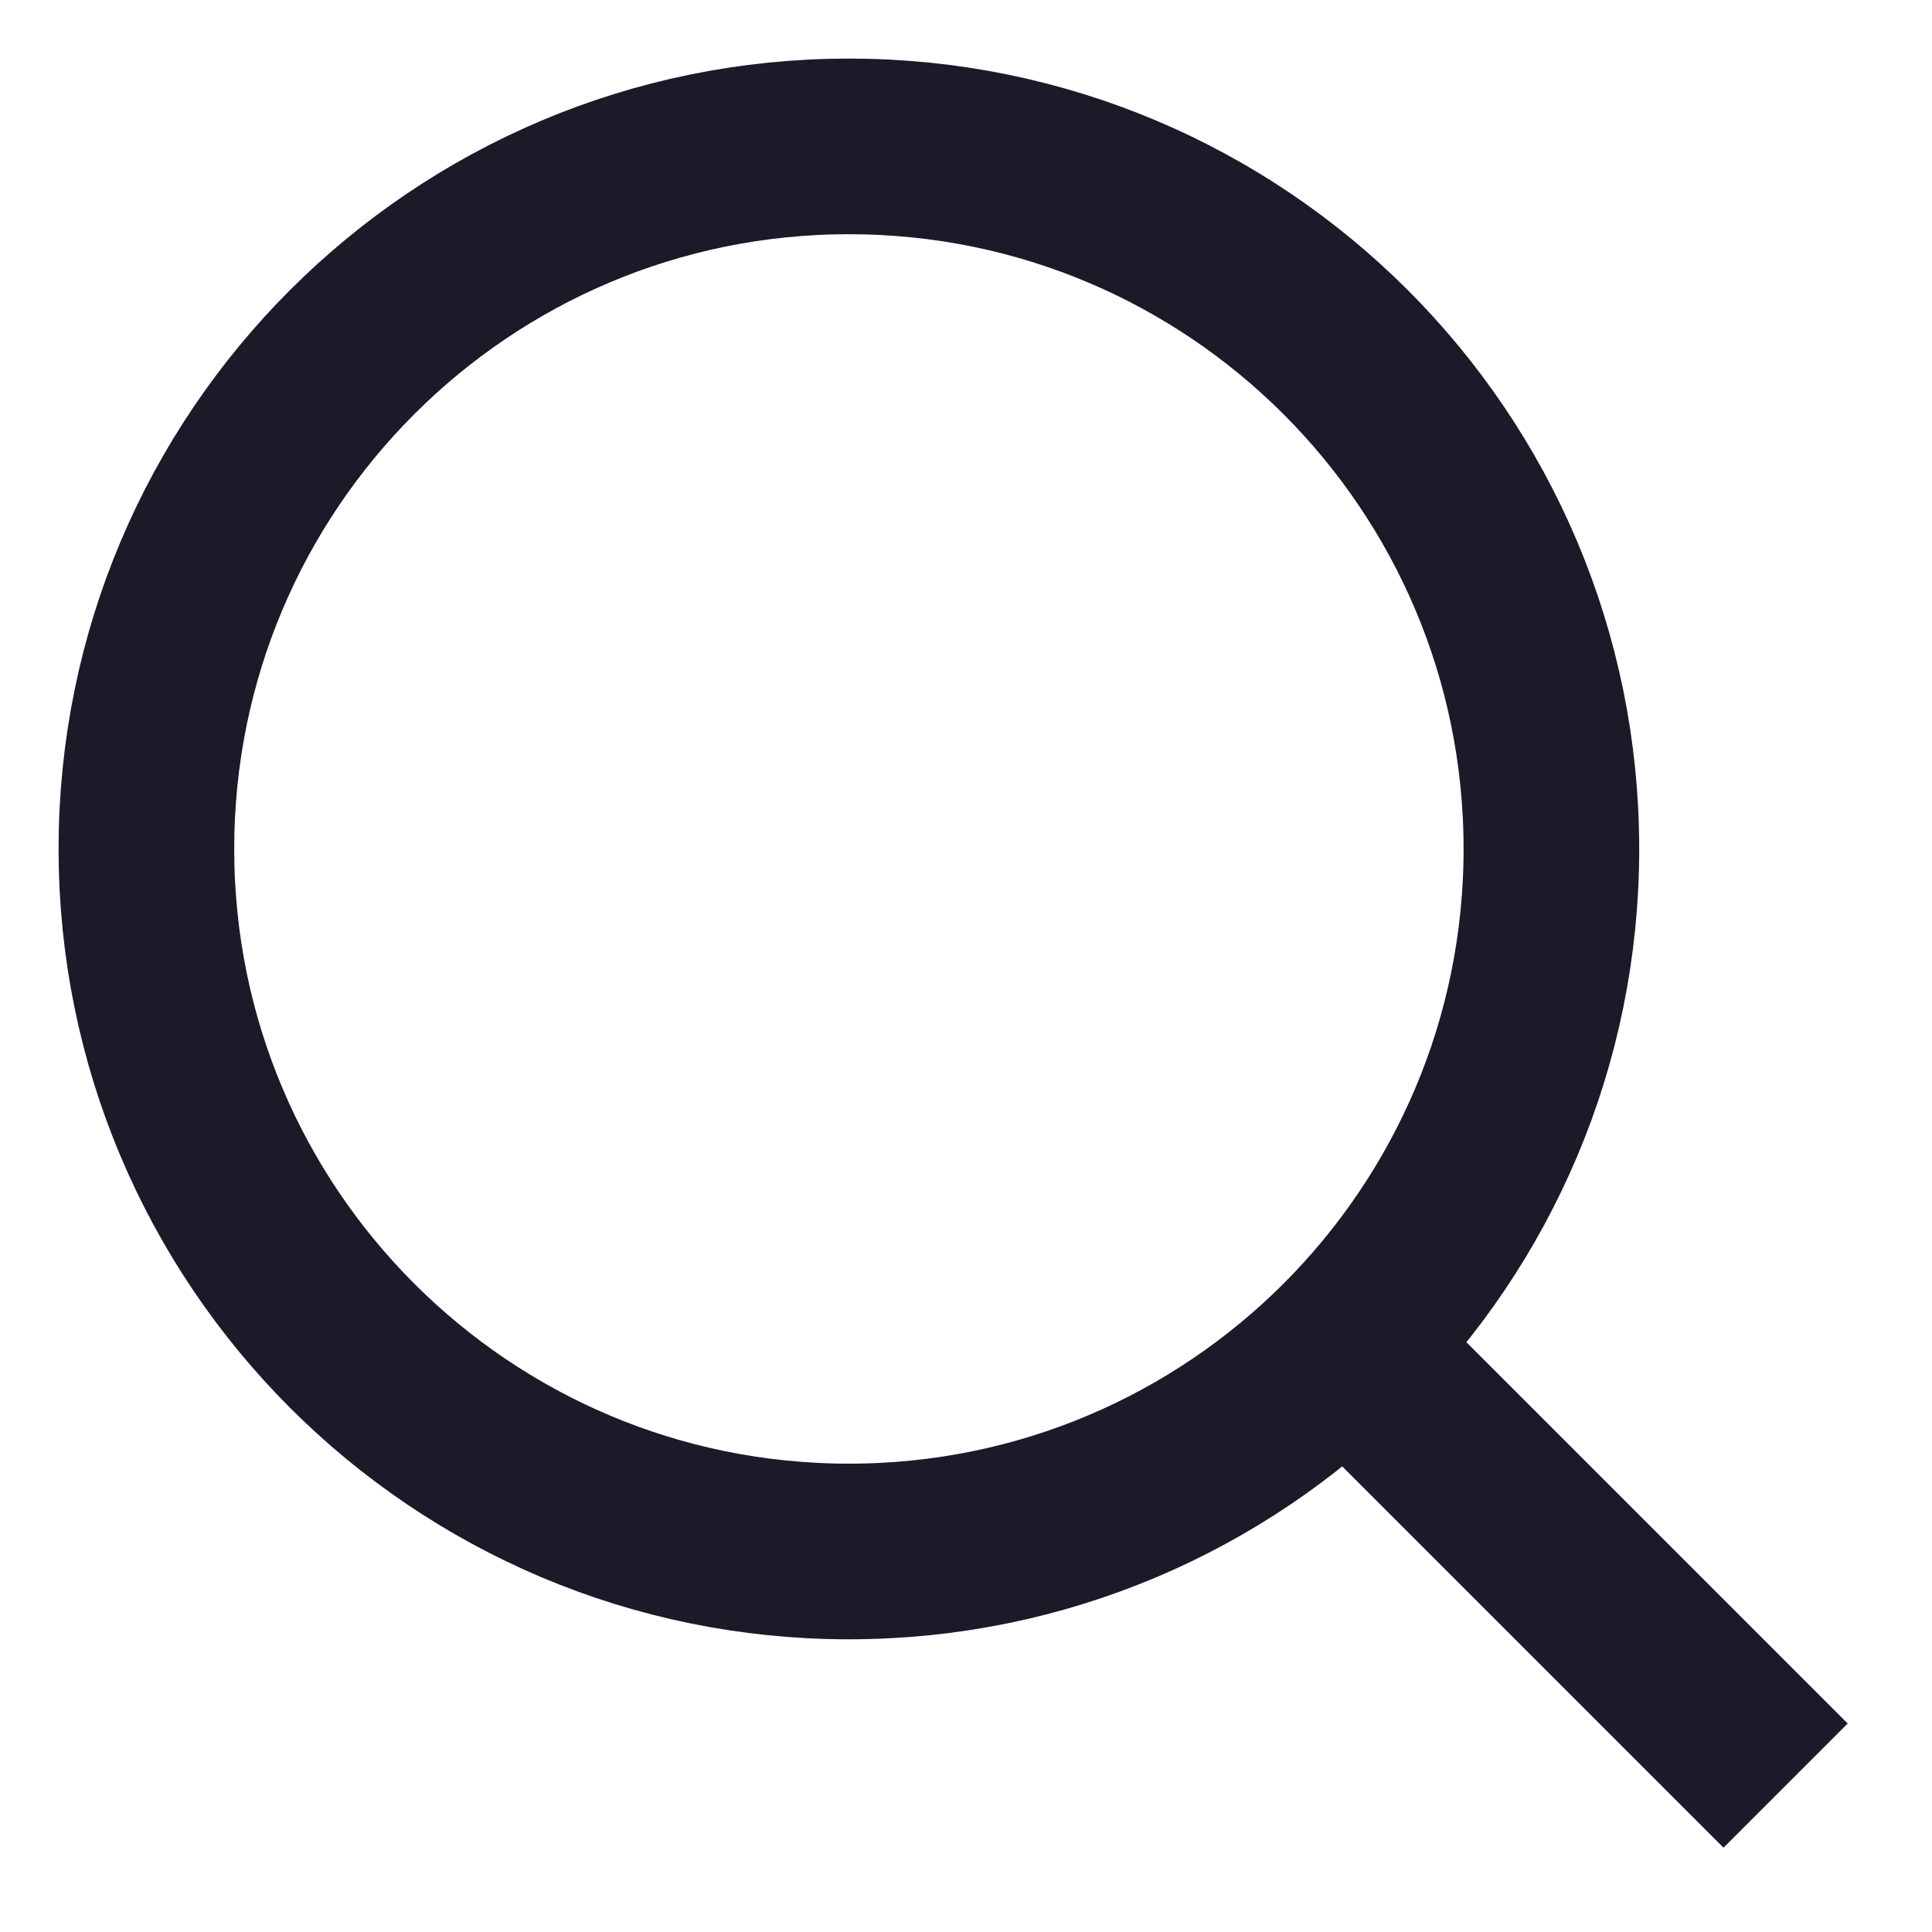 <svg width="22" height="22" viewBox="0 0 22 22" fill="none" xmlns="http://www.w3.org/2000/svg">
<path d="M20.333 20.333L15 15M9.666 17.667C5.248 17.667 1.667 14.085 1.667 9.667C1.667 5.248 5.248 1.667 9.666 1.667C14.085 1.667 17.666 5.248 17.666 9.667C17.666 14.085 14.085 17.667 9.666 17.667Z" stroke="#1D1929" stroke-width="2"/>
</svg>

